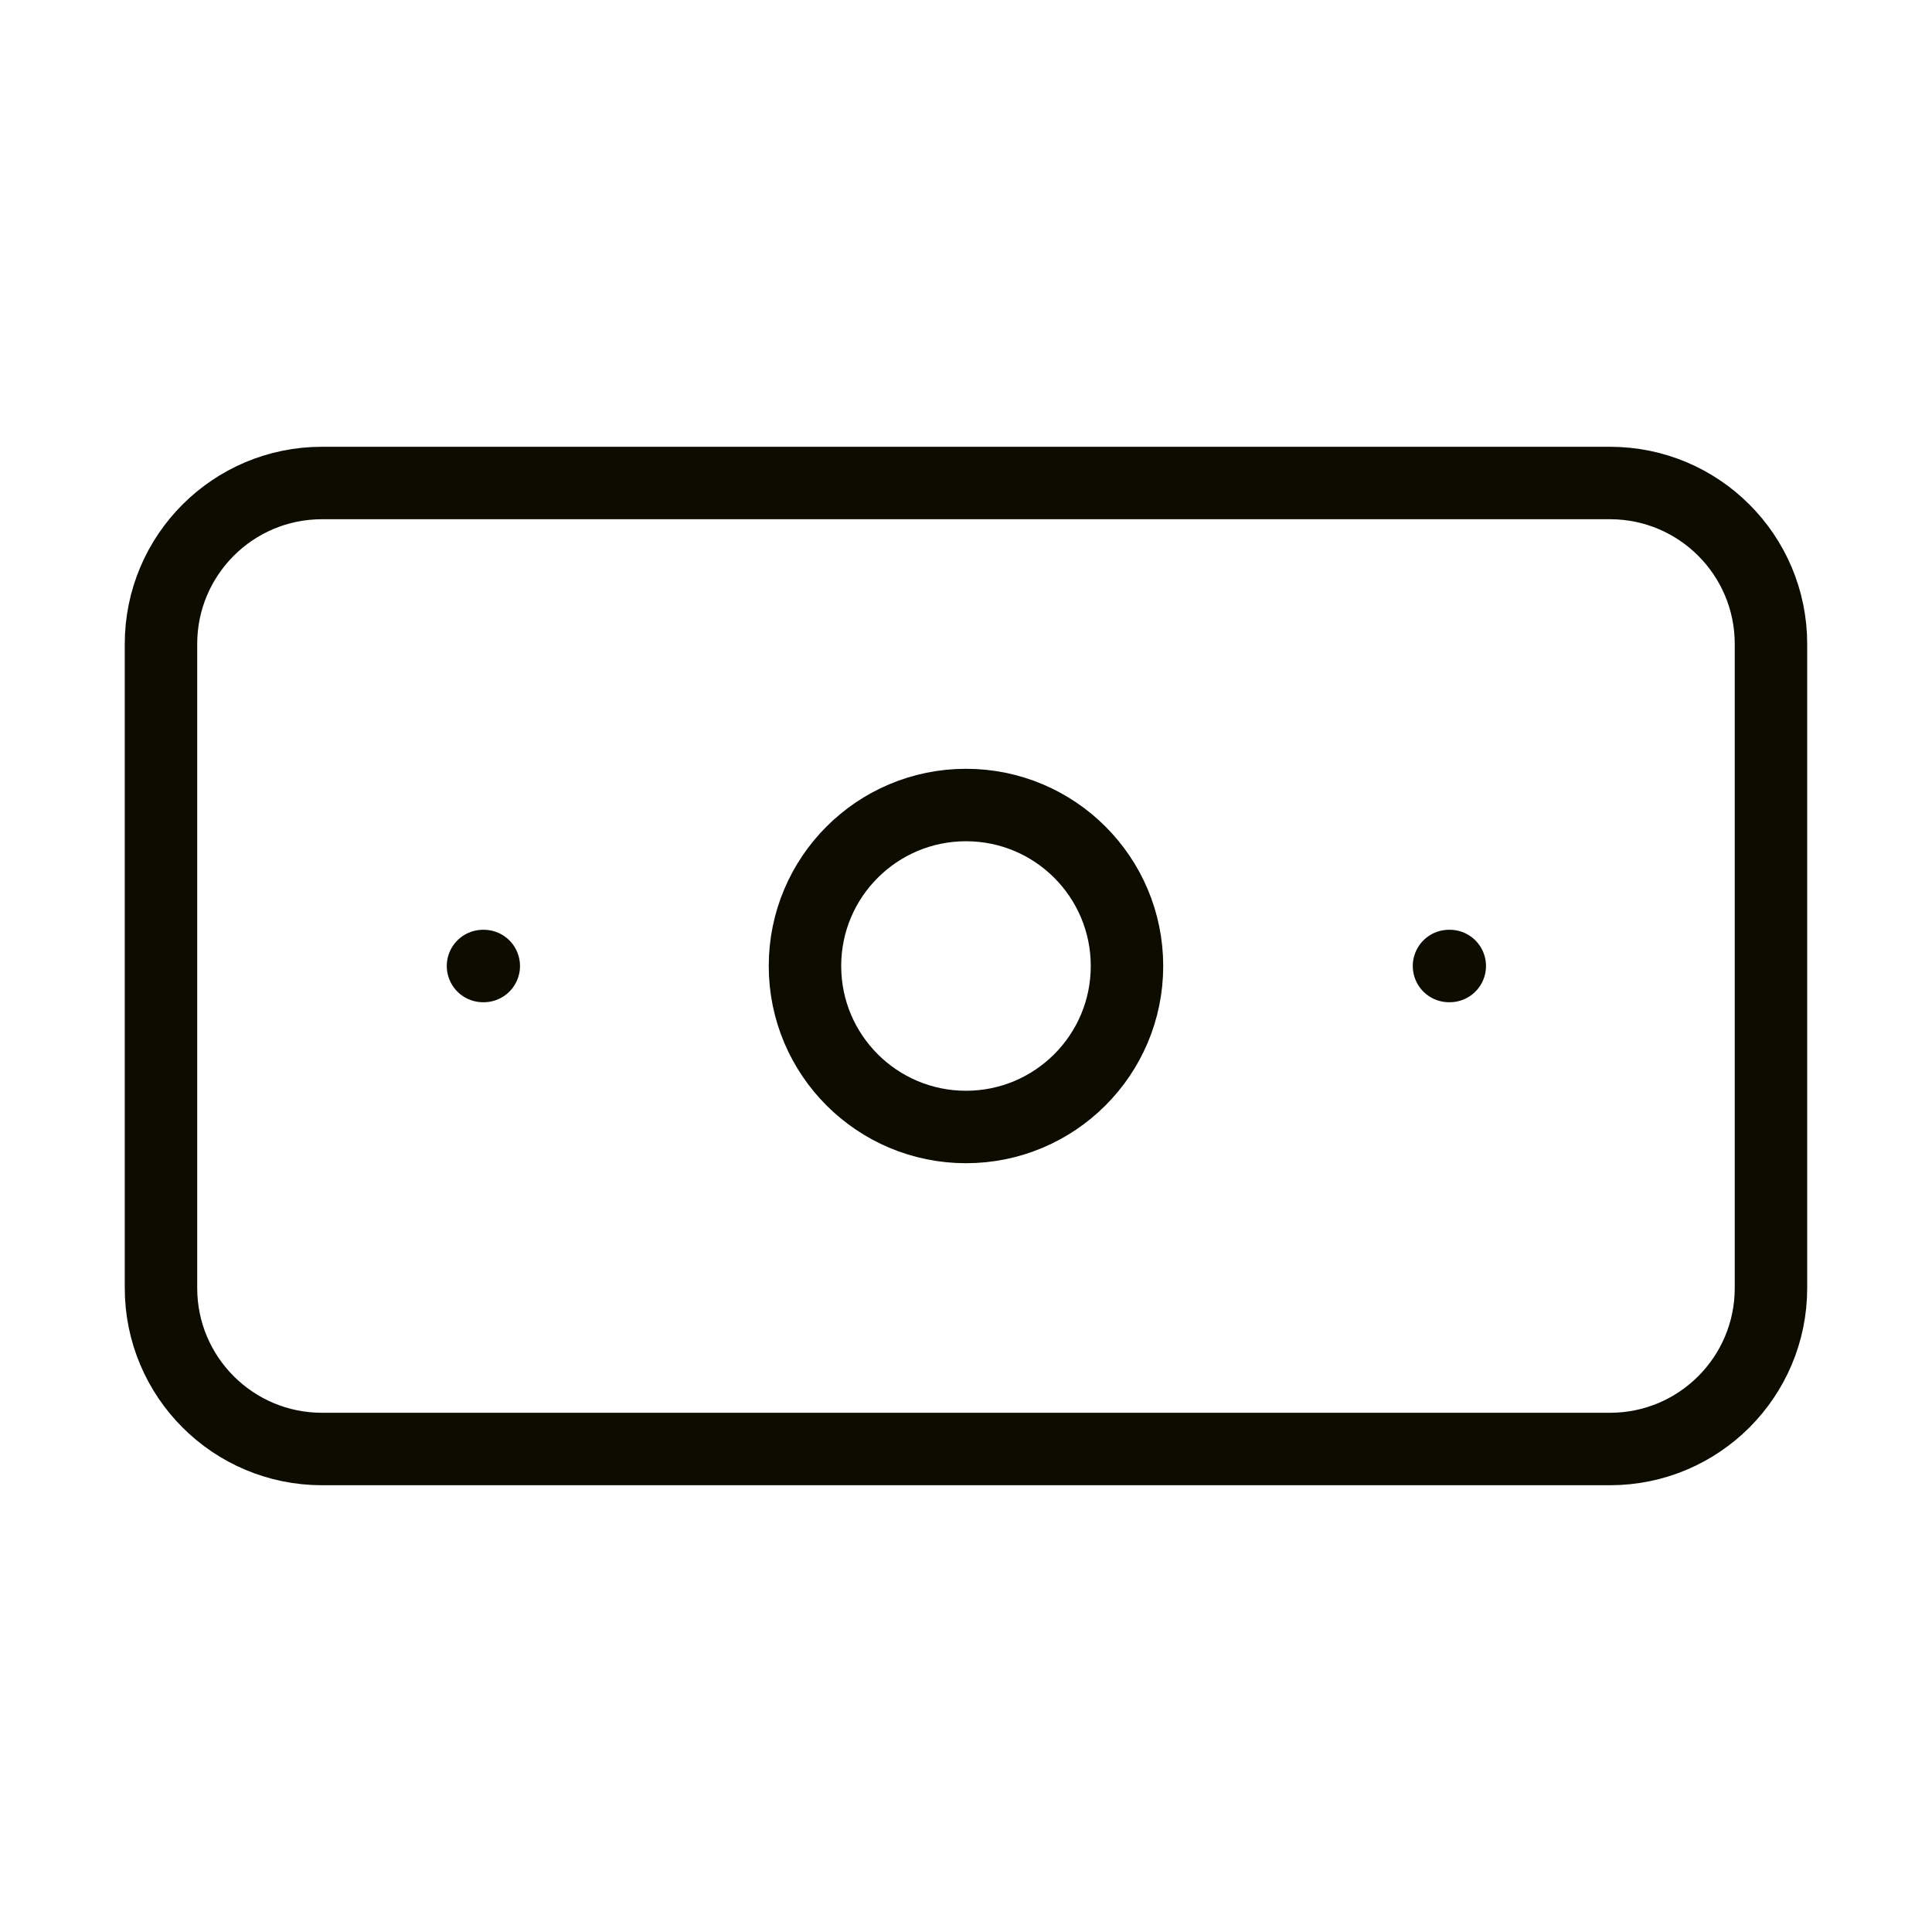 <svg width="40" height="40" viewBox="0 0 40 40" fill="none" xmlns="http://www.w3.org/2000/svg">
<path d="M10 20H10.016M30 20H30.016M6.666 10H33.333C35.174 10 36.666 11.492 36.666 13.333V26.667C36.666 28.508 35.174 30 33.333 30H6.666C4.825 30 3.333 28.508 3.333 26.667V13.333C3.333 11.492 4.825 10 6.666 10ZM23.333 20C23.333 21.841 21.841 23.333 20 23.333C18.159 23.333 16.666 21.841 16.666 20C16.666 18.159 18.159 16.667 20 16.667C21.841 16.667 23.333 18.159 23.333 20Z" stroke="#0C0C01" stroke-width="1.5" stroke-linecap="round" stroke-linejoin="round"/>
</svg>
